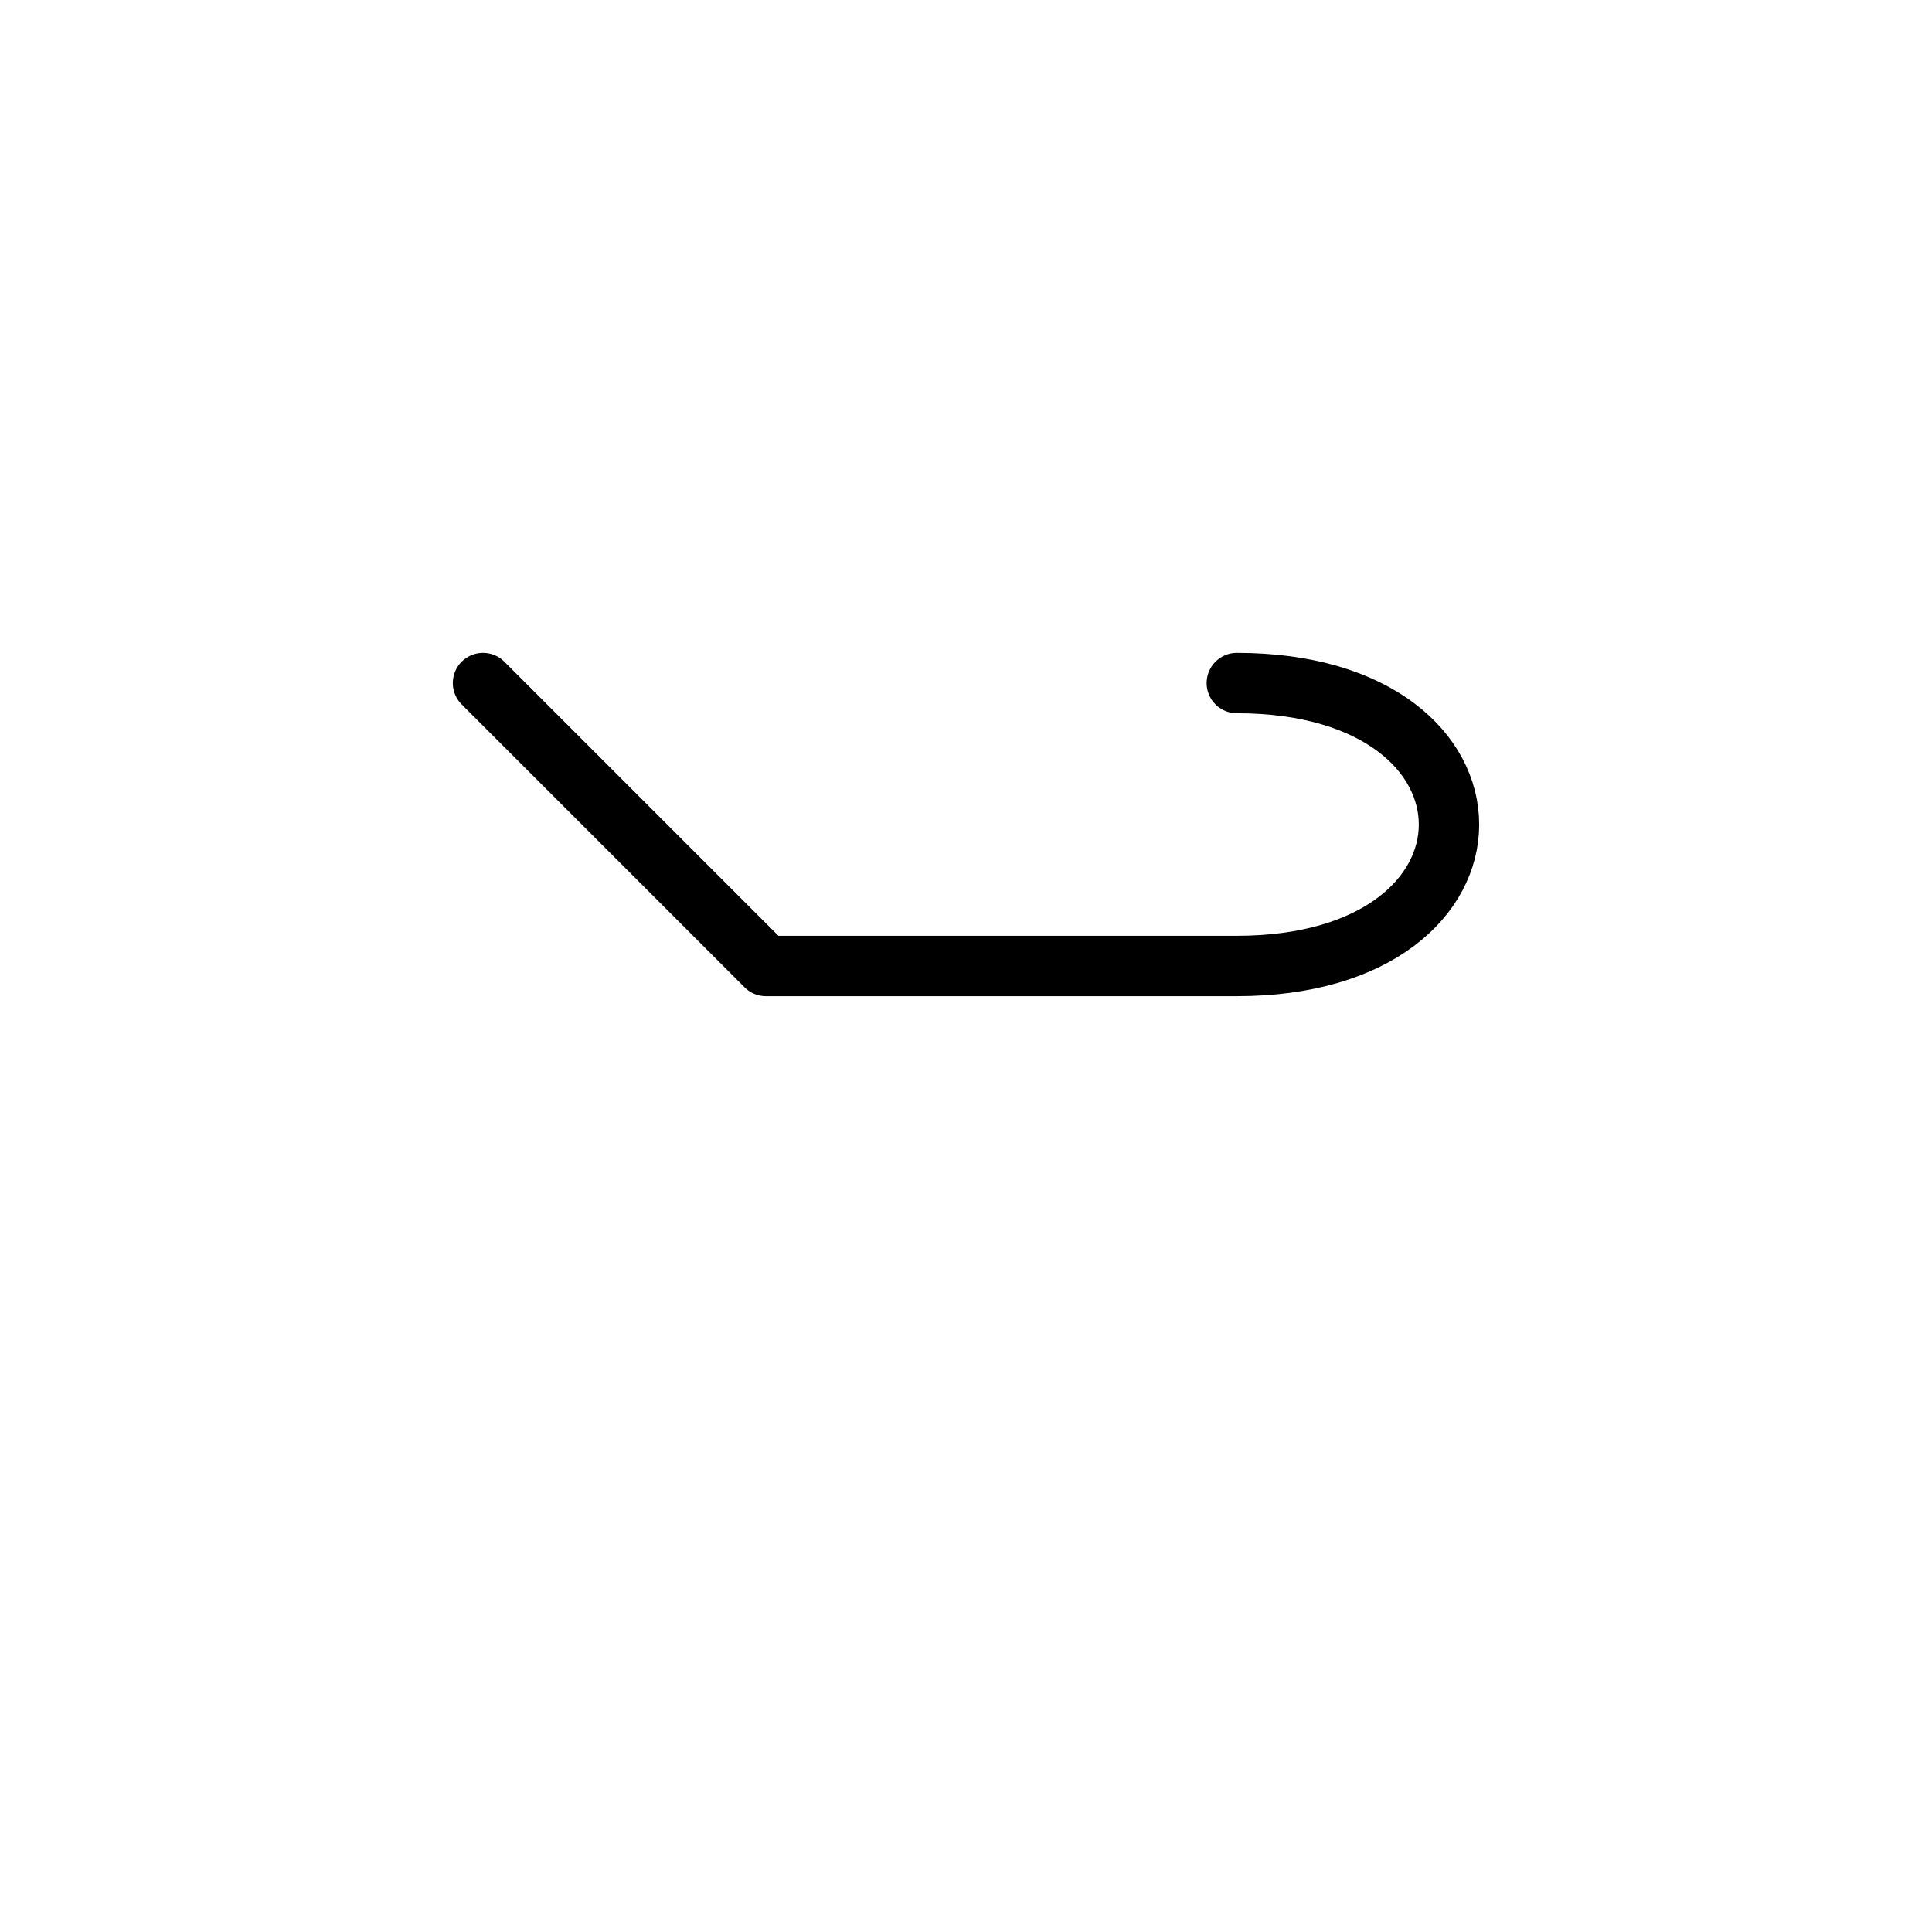 <?xml version="1.0" encoding="UTF-8"?>
<svg xmlns="http://www.w3.org/2000/svg" xmlns:xlink="http://www.w3.org/1999/xlink"
     width="40" height="40" viewBox="-20.0 -20.0 40 40">
<defs>
</defs>
<path d="M0,0 L4.142,0 L-4.142,0 L-10,-5.858 M0,0 L-4.142,0 L5.607,0 C11.464,0,11.464,-5.858,5.607,-5.858" stroke="black" fill="none" stroke-width="1.25" stroke-linecap="round" stroke-linejoin="round" />
</svg>